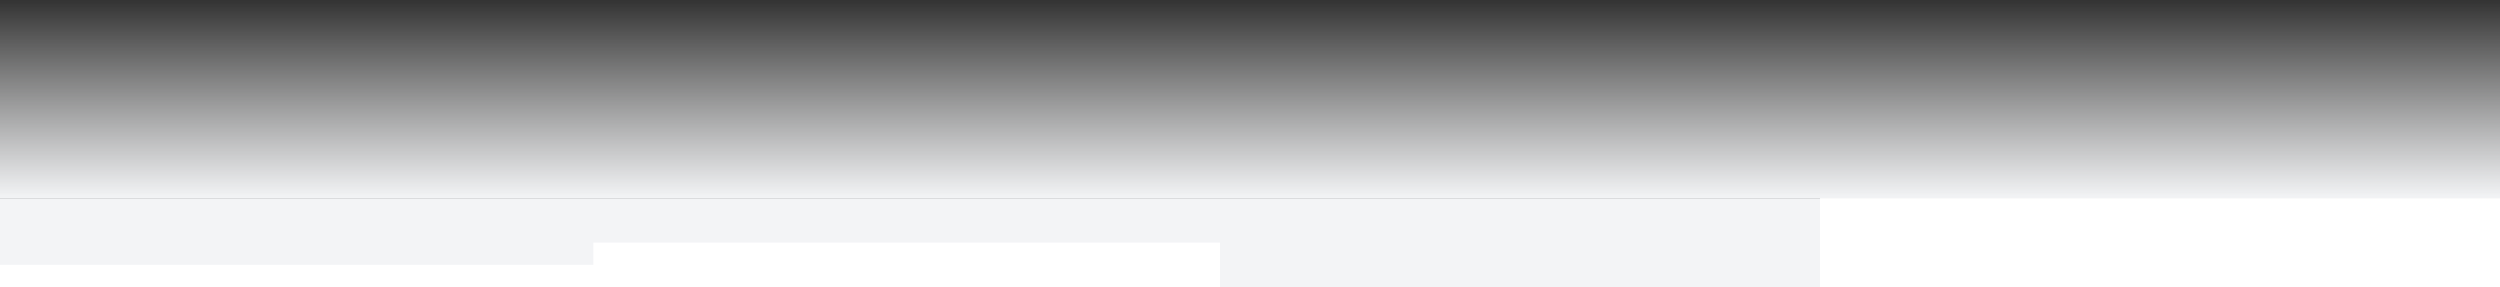 <?xml version="1.0" encoding="UTF-8"?> <svg xmlns="http://www.w3.org/2000/svg" xmlns:xlink="http://www.w3.org/1999/xlink" width="1350" height="155" viewBox="0 0 1350 155" fill="none"><rect x="0" y="0" width="1350" height="155" fill="#333333" stroke="none"/><desc> Created with Pixso. </desc><defs><linearGradient x1="675" y1="0" x2="675" y2="107" id="paint_linear_298_20168_0" gradientUnits="userSpaceOnUse"><stop stop-color="#FFFFFF" stop-opacity="0"></stop><stop offset="1" stop-color="#F3F4F6"></stop></linearGradient></defs><rect id="Frame 2131329143" width="1350" height="107" fill="url(#paint_linear_298_20168_0)" fill-opacity="1"></rect><rect id="Chart blocks" width="1350" height="48" transform="translate(0 107)" fill="#F3F4F6" fill-opacity="1"></rect><path id="Subtract" d="M0.004 107L0 107L0 155L658.805 155L658.805 131L320.404 131L320.404 143L0.004 143L0.004 107ZM982.805 107L982.805 155L1350 155L1350 107L982.805 107Z" clip-rule="evenodd" fill="#FFFFFF" fill-opacity="1" fill-rule="evenodd"></path></svg> 